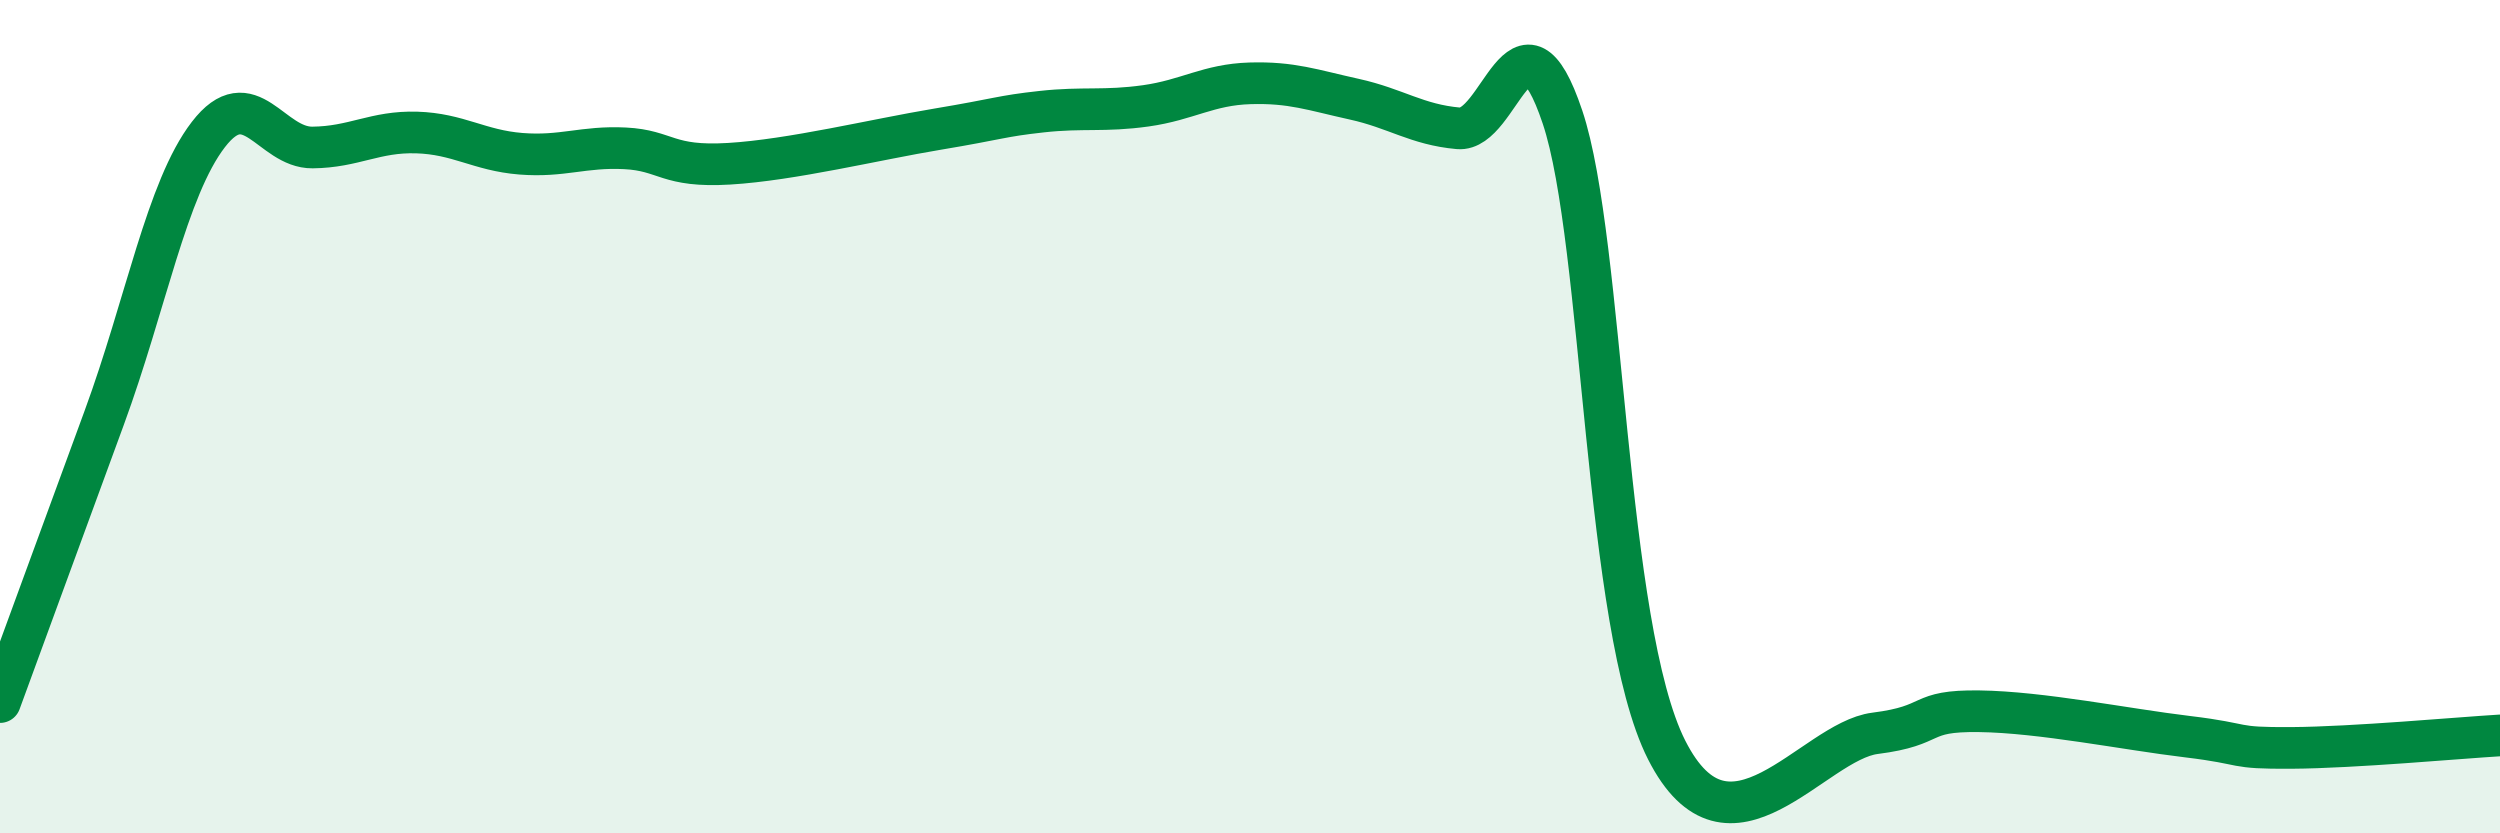 
    <svg width="60" height="20" viewBox="0 0 60 20" xmlns="http://www.w3.org/2000/svg">
      <path
        d="M 0,16.85 C 0.5,15.49 1.5,12.75 2.5,10.03 C 3.5,7.31 4,4.53 5,3.23 C 6,1.93 6.5,3.55 7.5,3.54 C 8.5,3.53 9,3.15 10,3.18 C 11,3.21 11.5,3.61 12.5,3.69 C 13.5,3.77 14,3.51 15,3.56 C 16,3.61 16,4.02 17.5,3.93 C 19,3.84 21,3.35 22.5,3.1 C 24,2.85 24,2.79 25,2.68 C 26,2.57 26.5,2.68 27.5,2.54 C 28.5,2.4 29,2.03 30,2 C 31,1.97 31.5,2.16 32.5,2.38 C 33.5,2.6 34,2.99 35,3.08 C 36,3.17 36.5,-0.17 37.5,2.81 C 38.5,5.79 38.5,15.04 40,18 C 41.5,20.96 43.5,17.79 45,17.6 C 46.5,17.41 46,17.05 47.5,17.07 C 49,17.09 51,17.5 52.5,17.68 C 54,17.86 53.5,17.96 55,17.95 C 56.5,17.94 59,17.71 60,17.65L60 20L0 20Z"
        fill="#008740"
        opacity="0.1"
        stroke-linecap="round"
        stroke-linejoin="round"
      />
      <path
        d="M 0,16.85 C 0.5,15.49 1.5,12.75 2.5,10.03 C 3.5,7.31 4,4.53 5,3.23 C 6,1.93 6.5,3.55 7.5,3.54 C 8.5,3.53 9,3.15 10,3.18 C 11,3.21 11.5,3.61 12.5,3.69 C 13.5,3.77 14,3.51 15,3.56 C 16,3.61 16,4.02 17.5,3.93 C 19,3.84 21,3.35 22.5,3.1 C 24,2.85 24,2.79 25,2.68 C 26,2.57 26.5,2.68 27.5,2.54 C 28.5,2.4 29,2.03 30,2 C 31,1.97 31.5,2.16 32.5,2.38 C 33.5,2.6 34,2.99 35,3.08 C 36,3.17 36.5,-0.17 37.5,2.81 C 38.5,5.79 38.5,15.04 40,18 C 41.5,20.96 43.5,17.79 45,17.6 C 46.5,17.41 46,17.05 47.5,17.07 C 49,17.09 51,17.5 52.5,17.68 C 54,17.86 53.5,17.96 55,17.95 C 56.5,17.94 59,17.71 60,17.65"
        stroke="#008740"
        stroke-width="1"
        fill="none"
        stroke-linecap="round"
        stroke-linejoin="round"
      />
    </svg>
  